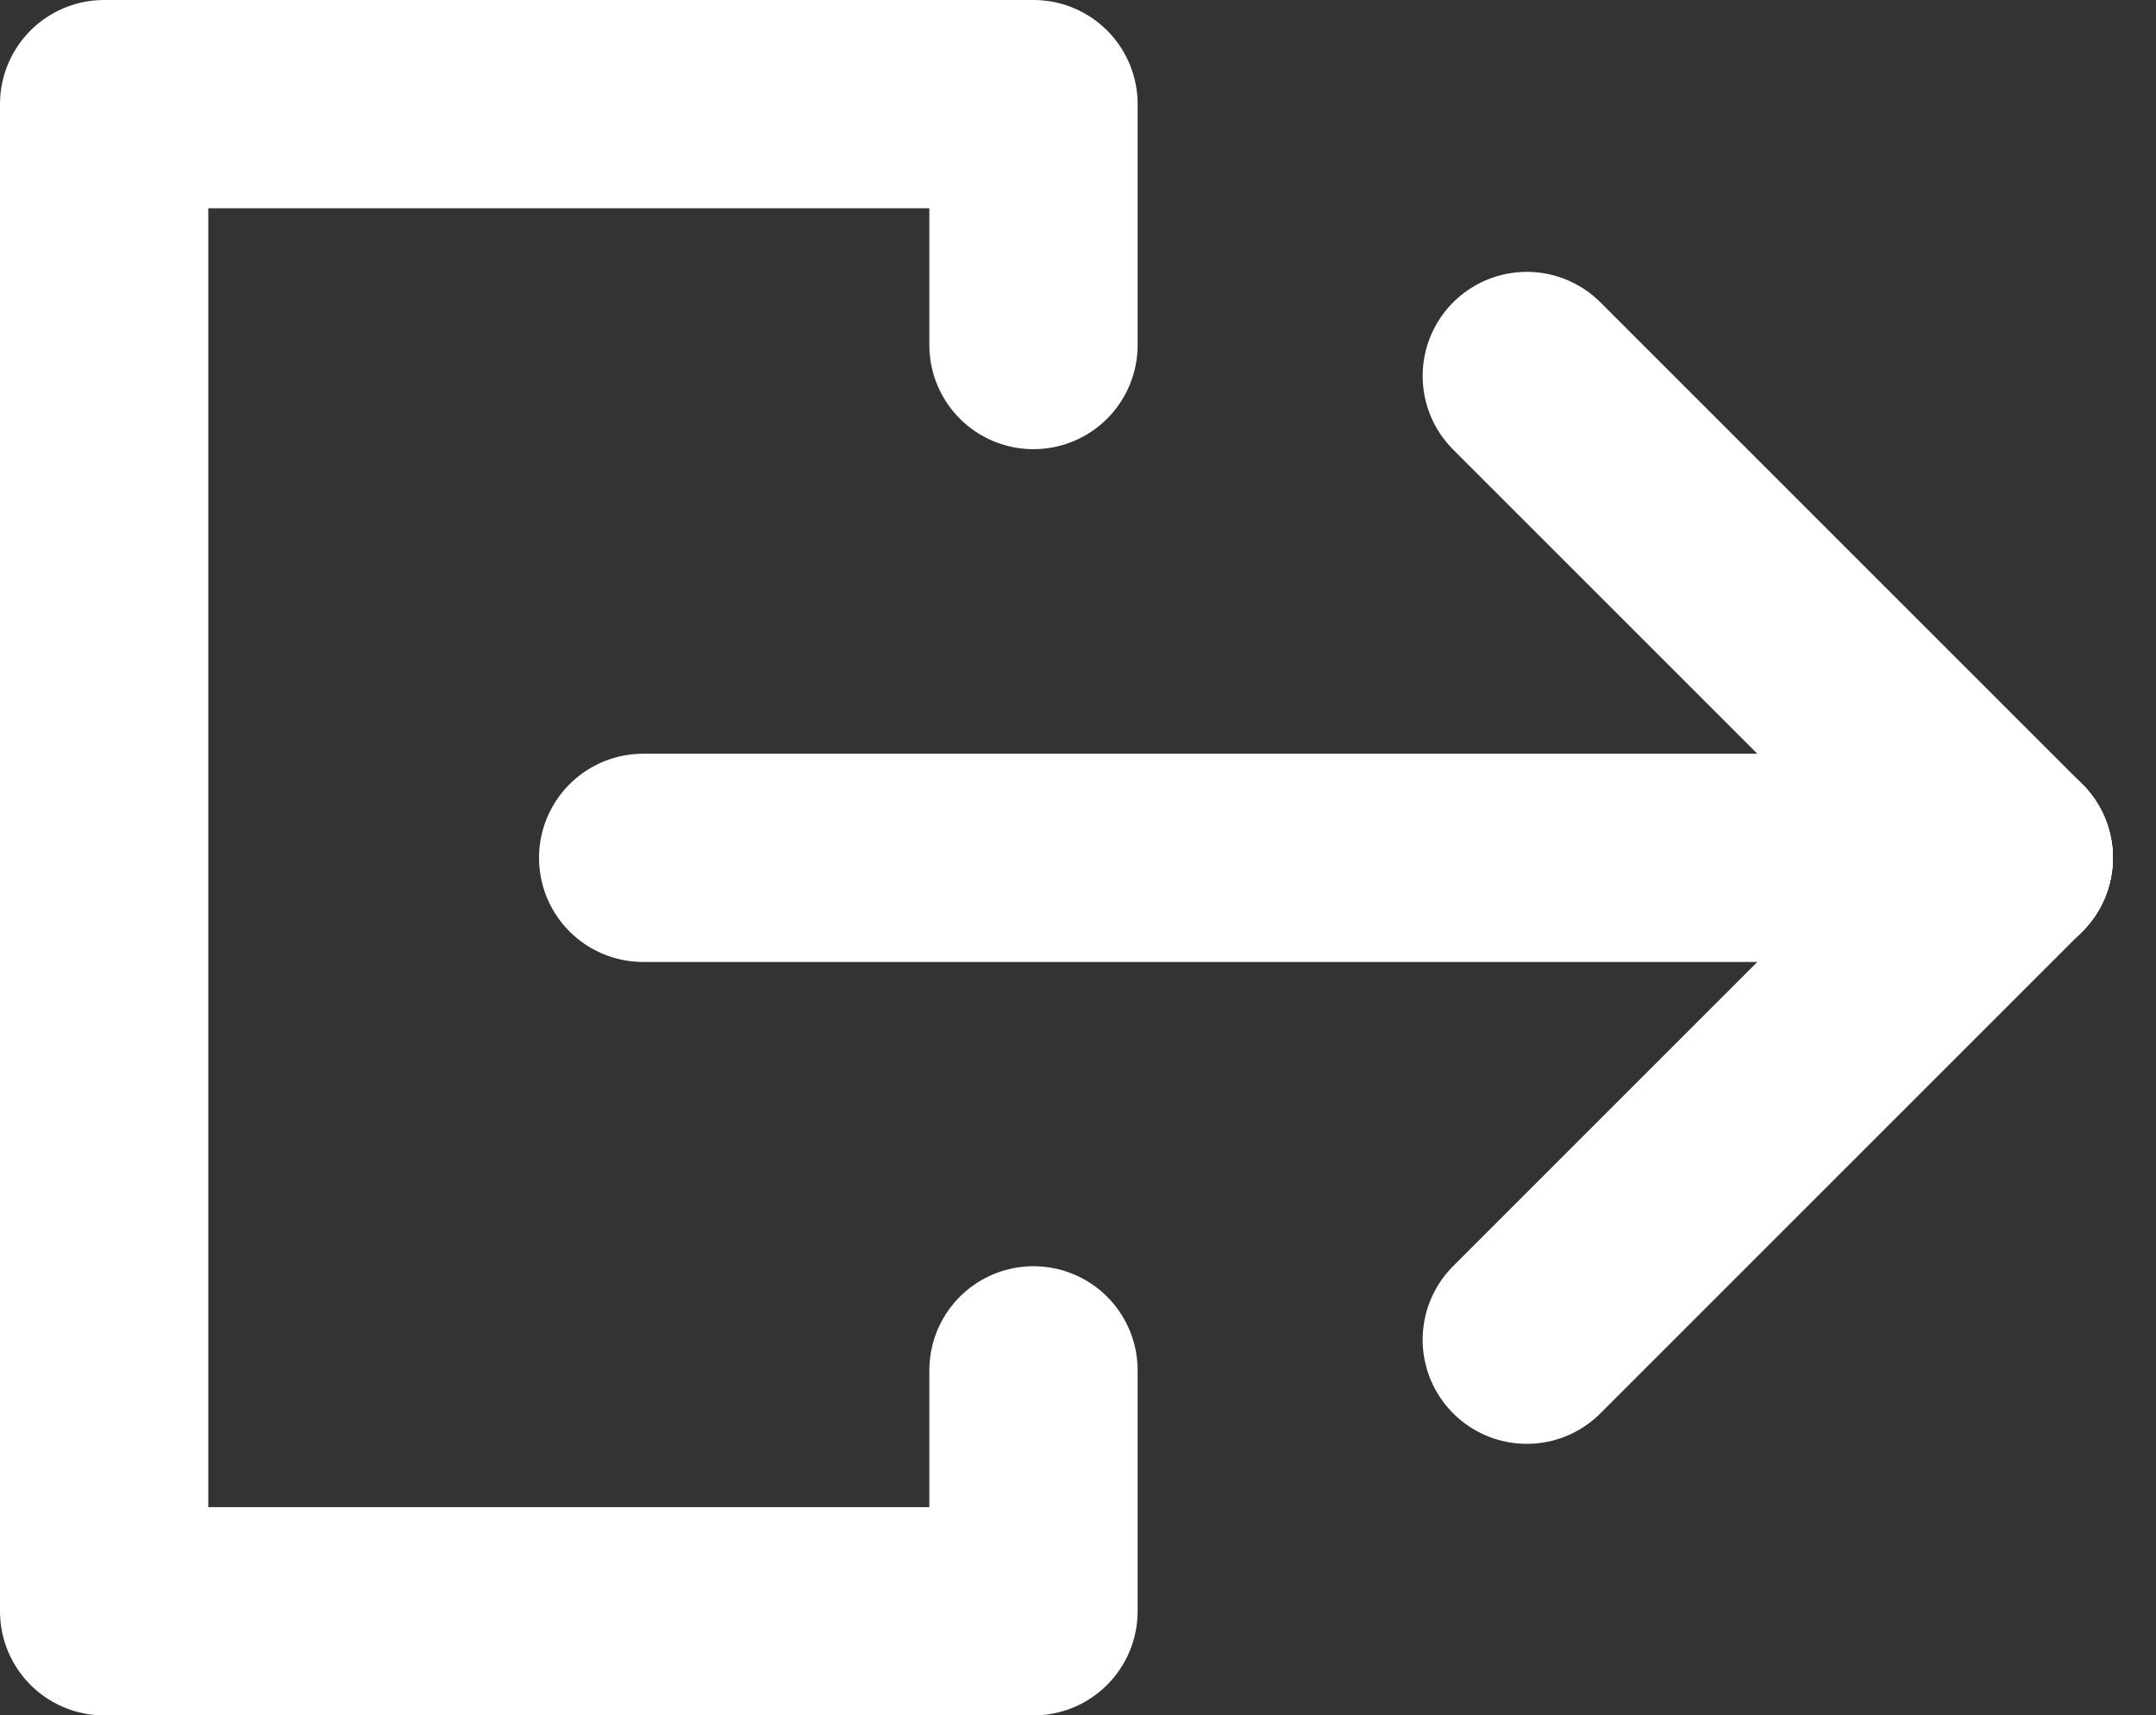 <svg xmlns="http://www.w3.org/2000/svg" width="20.703" height="16.475" viewBox="0 0 20.703 16.475">
  <rect x="0" y="0" width="20.703" height="16.475" fill="#333333" stroke="none"/>
  <g id="Groupe_460" data-name="Groupe 460" transform="translate(-1631.105 -922.76)">
    <g id="Groupe_58" data-name="Groupe 58" transform="translate(1637.281 935.627) rotate(-90)">
      <line id="Ligne_16" data-name="Ligne 16" y2="13.113" transform="translate(4.628)" fill="none" stroke="#fff" stroke-linecap="round" stroke-linejoin="round" stroke-width="2"/>
      <line id="Ligne_17" data-name="Ligne 17" x1="4.628" y2="4.628" transform="translate(4.628 8.485)" fill="none" stroke="#fff" stroke-linecap="round" stroke-linejoin="round" stroke-width="2"/>
      <line id="Ligne_18" data-name="Ligne 18" x2="4.628" y2="4.628" transform="translate(0 8.485)" fill="none" stroke="#fff" stroke-linecap="round" stroke-linejoin="round" stroke-width="2"/>
    </g>
    <g id="Groupe_61" data-name="Groupe 61" transform="translate(1632.105 923.76)">
      <g id="Groupe_62" data-name="Groupe 62" transform="translate(0 0)">
        <path id="Tracé_135" data-name="Tracé 135" d="M9.049,2.439V.125H.125V14.6H9.049V12.286" transform="translate(-0.125 -0.125)" fill="none" stroke="#fff" stroke-linecap="round" stroke-linejoin="round" stroke-miterlimit="10" stroke-width="2"/>
      </g>
    </g>
  </g>
</svg>
